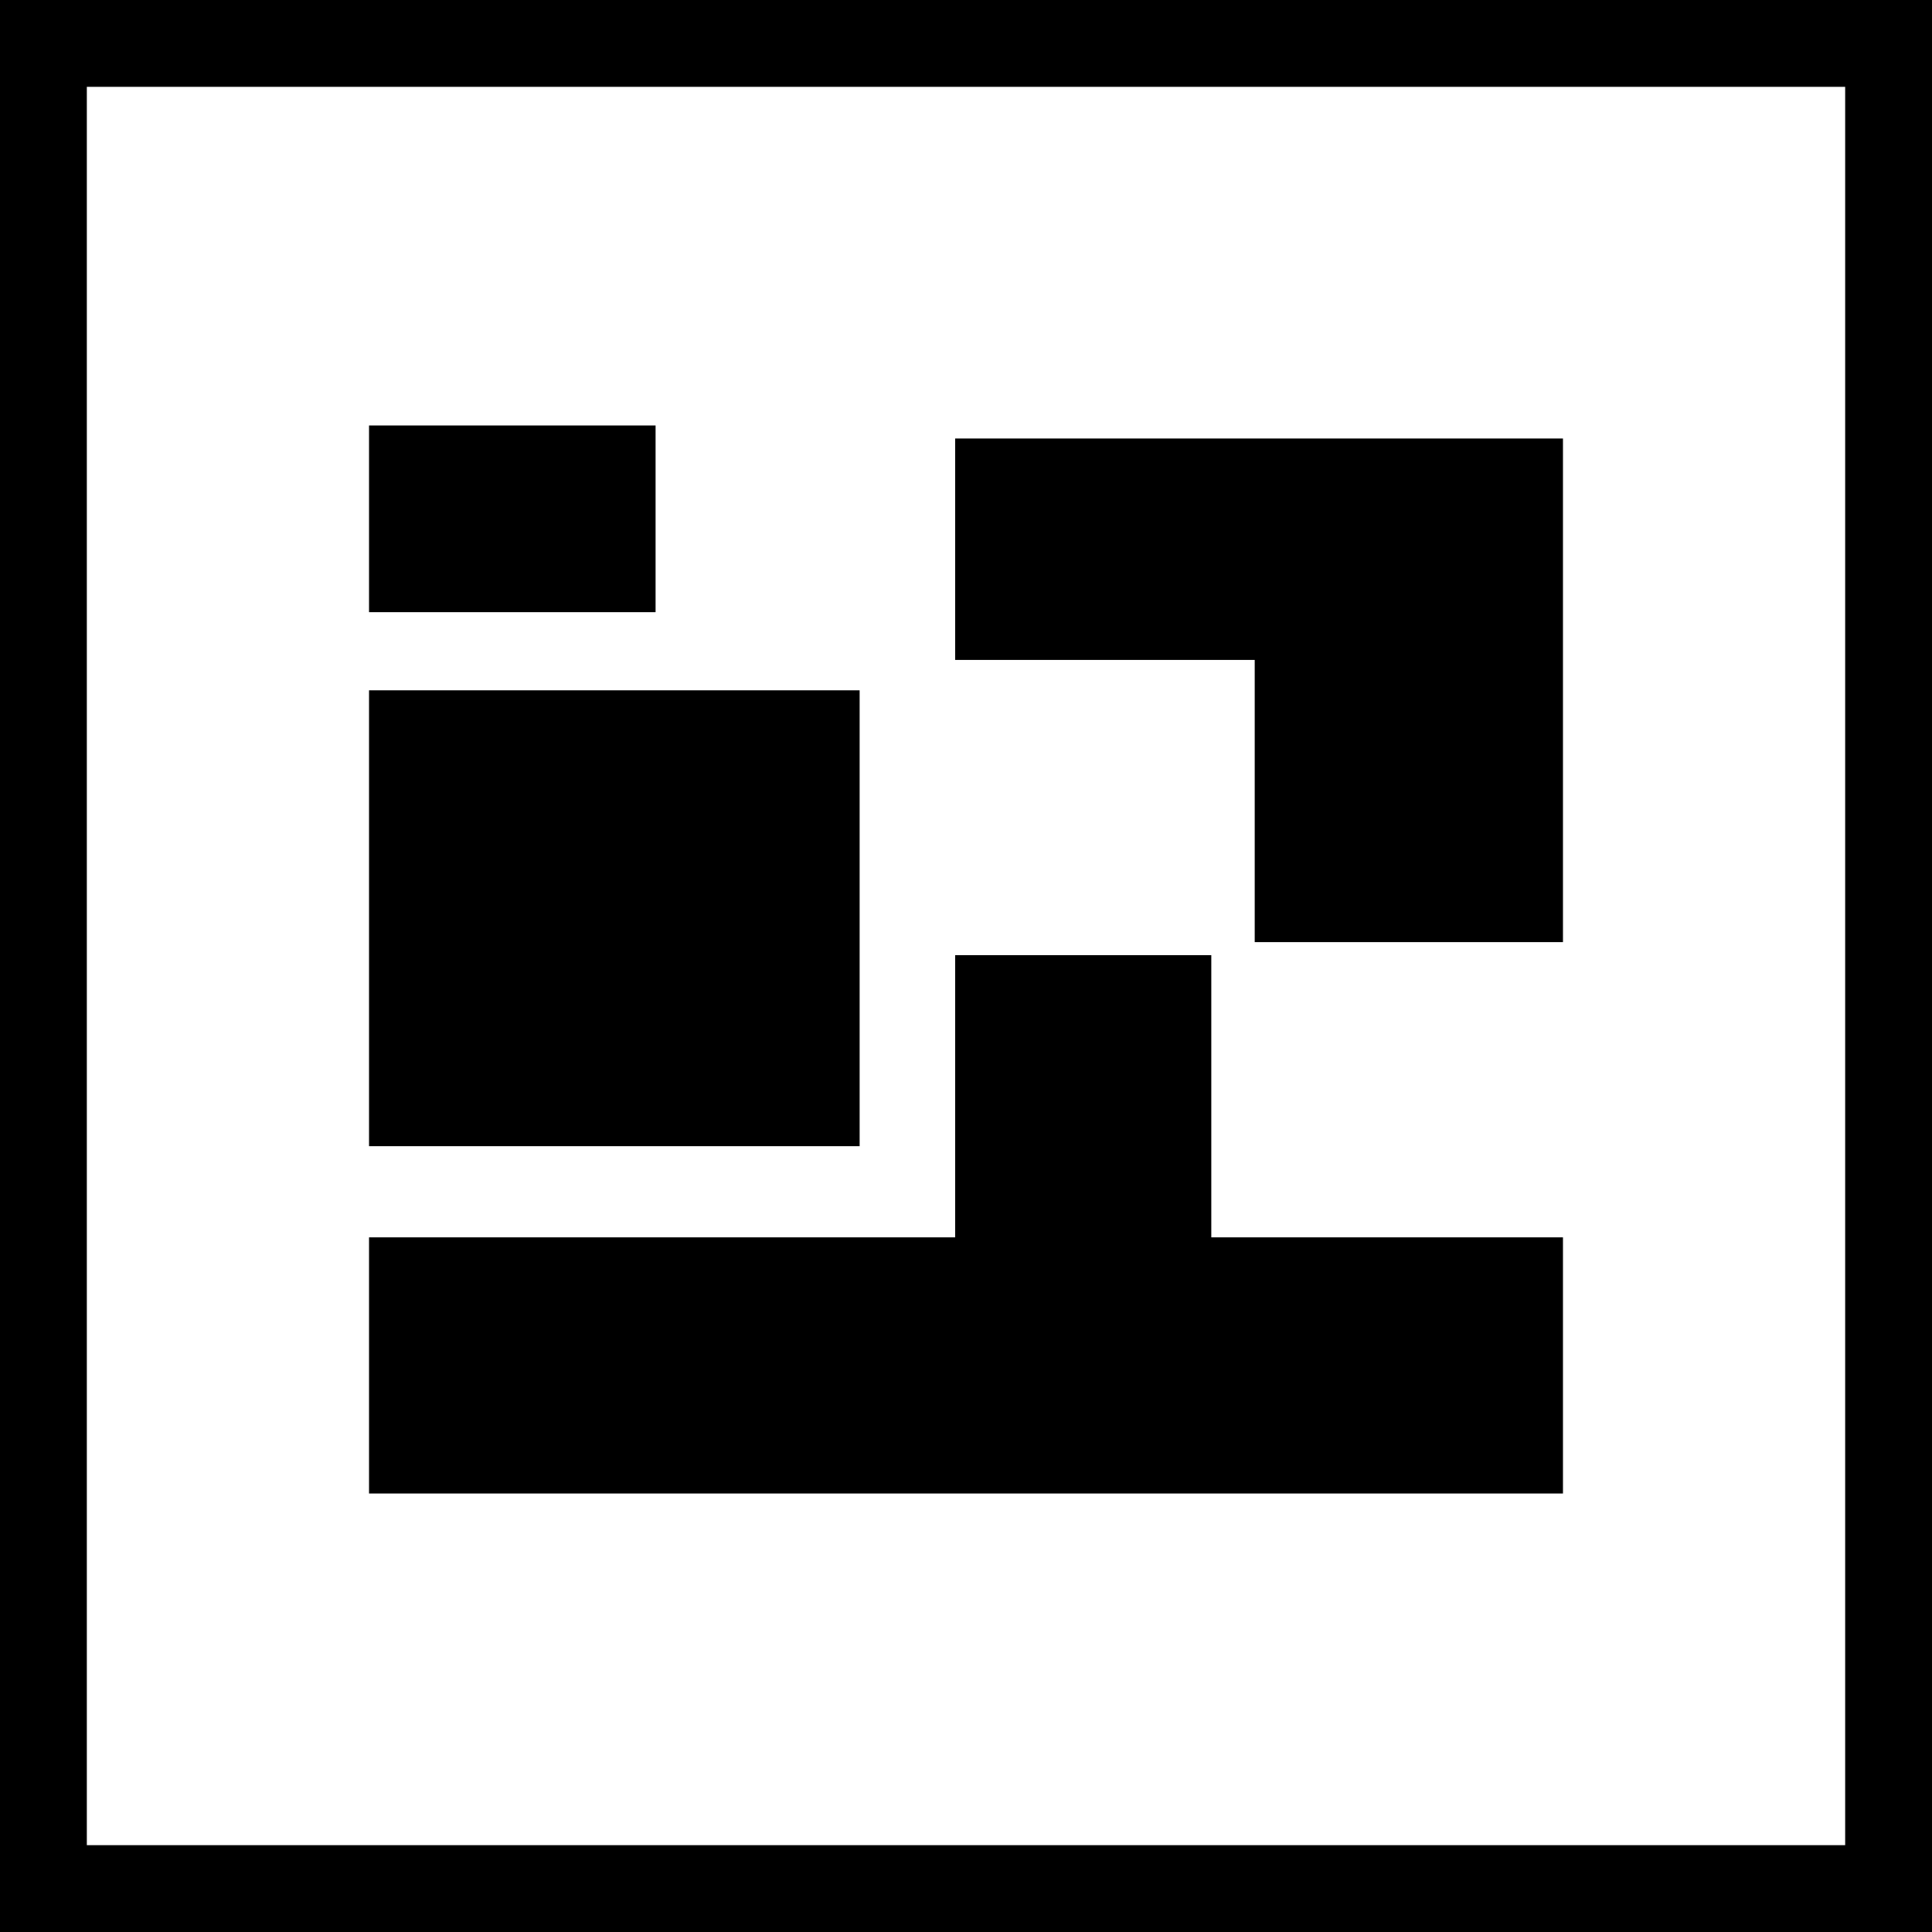 <?xml version="1.0" encoding="UTF-8"?>
<svg id="_レイヤー_1" data-name="レイヤー_1" xmlns="http://www.w3.org/2000/svg" version="1.1" viewBox="0 0 44.5 44.5">
  <rect x="0" y="0" width="44.5" height="44.5" fill="#808080" stroke="none"/>
  <!-- Generator: Adobe Illustrator 30.0.0, SVG Export Plug-In . SVG Version: 2.1.1 Build 123)  -->
  <defs>
    <style>
      .st0 {
        fill: #fff;
      }
    </style>
  </defs>
  <g>
    <path class="st0" d="M1,1h42.5v42.5H1V1Z"/>
    <path d="M44.5,44.5H0V0h44.5v44.5ZM2,42.5h40.5V2H2v40.5Z"/>
  </g>
  <polygon points="8.5 26.4 19.8 26.4 19.8 20.5 19.8 15.9 8.5 15.9 8.5 26.4"/>
  <rect x="8.5" y="9.8" width="6.6" height="4.3"/>
  <polygon points="27.9 22 22 22 22 28.5 8.5 28.5 8.5 34.4 36 34.4 36 28.5 27.9 28.5 27.9 22"/>
  <polygon points="22 15.2 28.9 15.2 28.9 21.7 36 21.7 36 10.1 22 10.1 22 15.2"/>
</svg>
